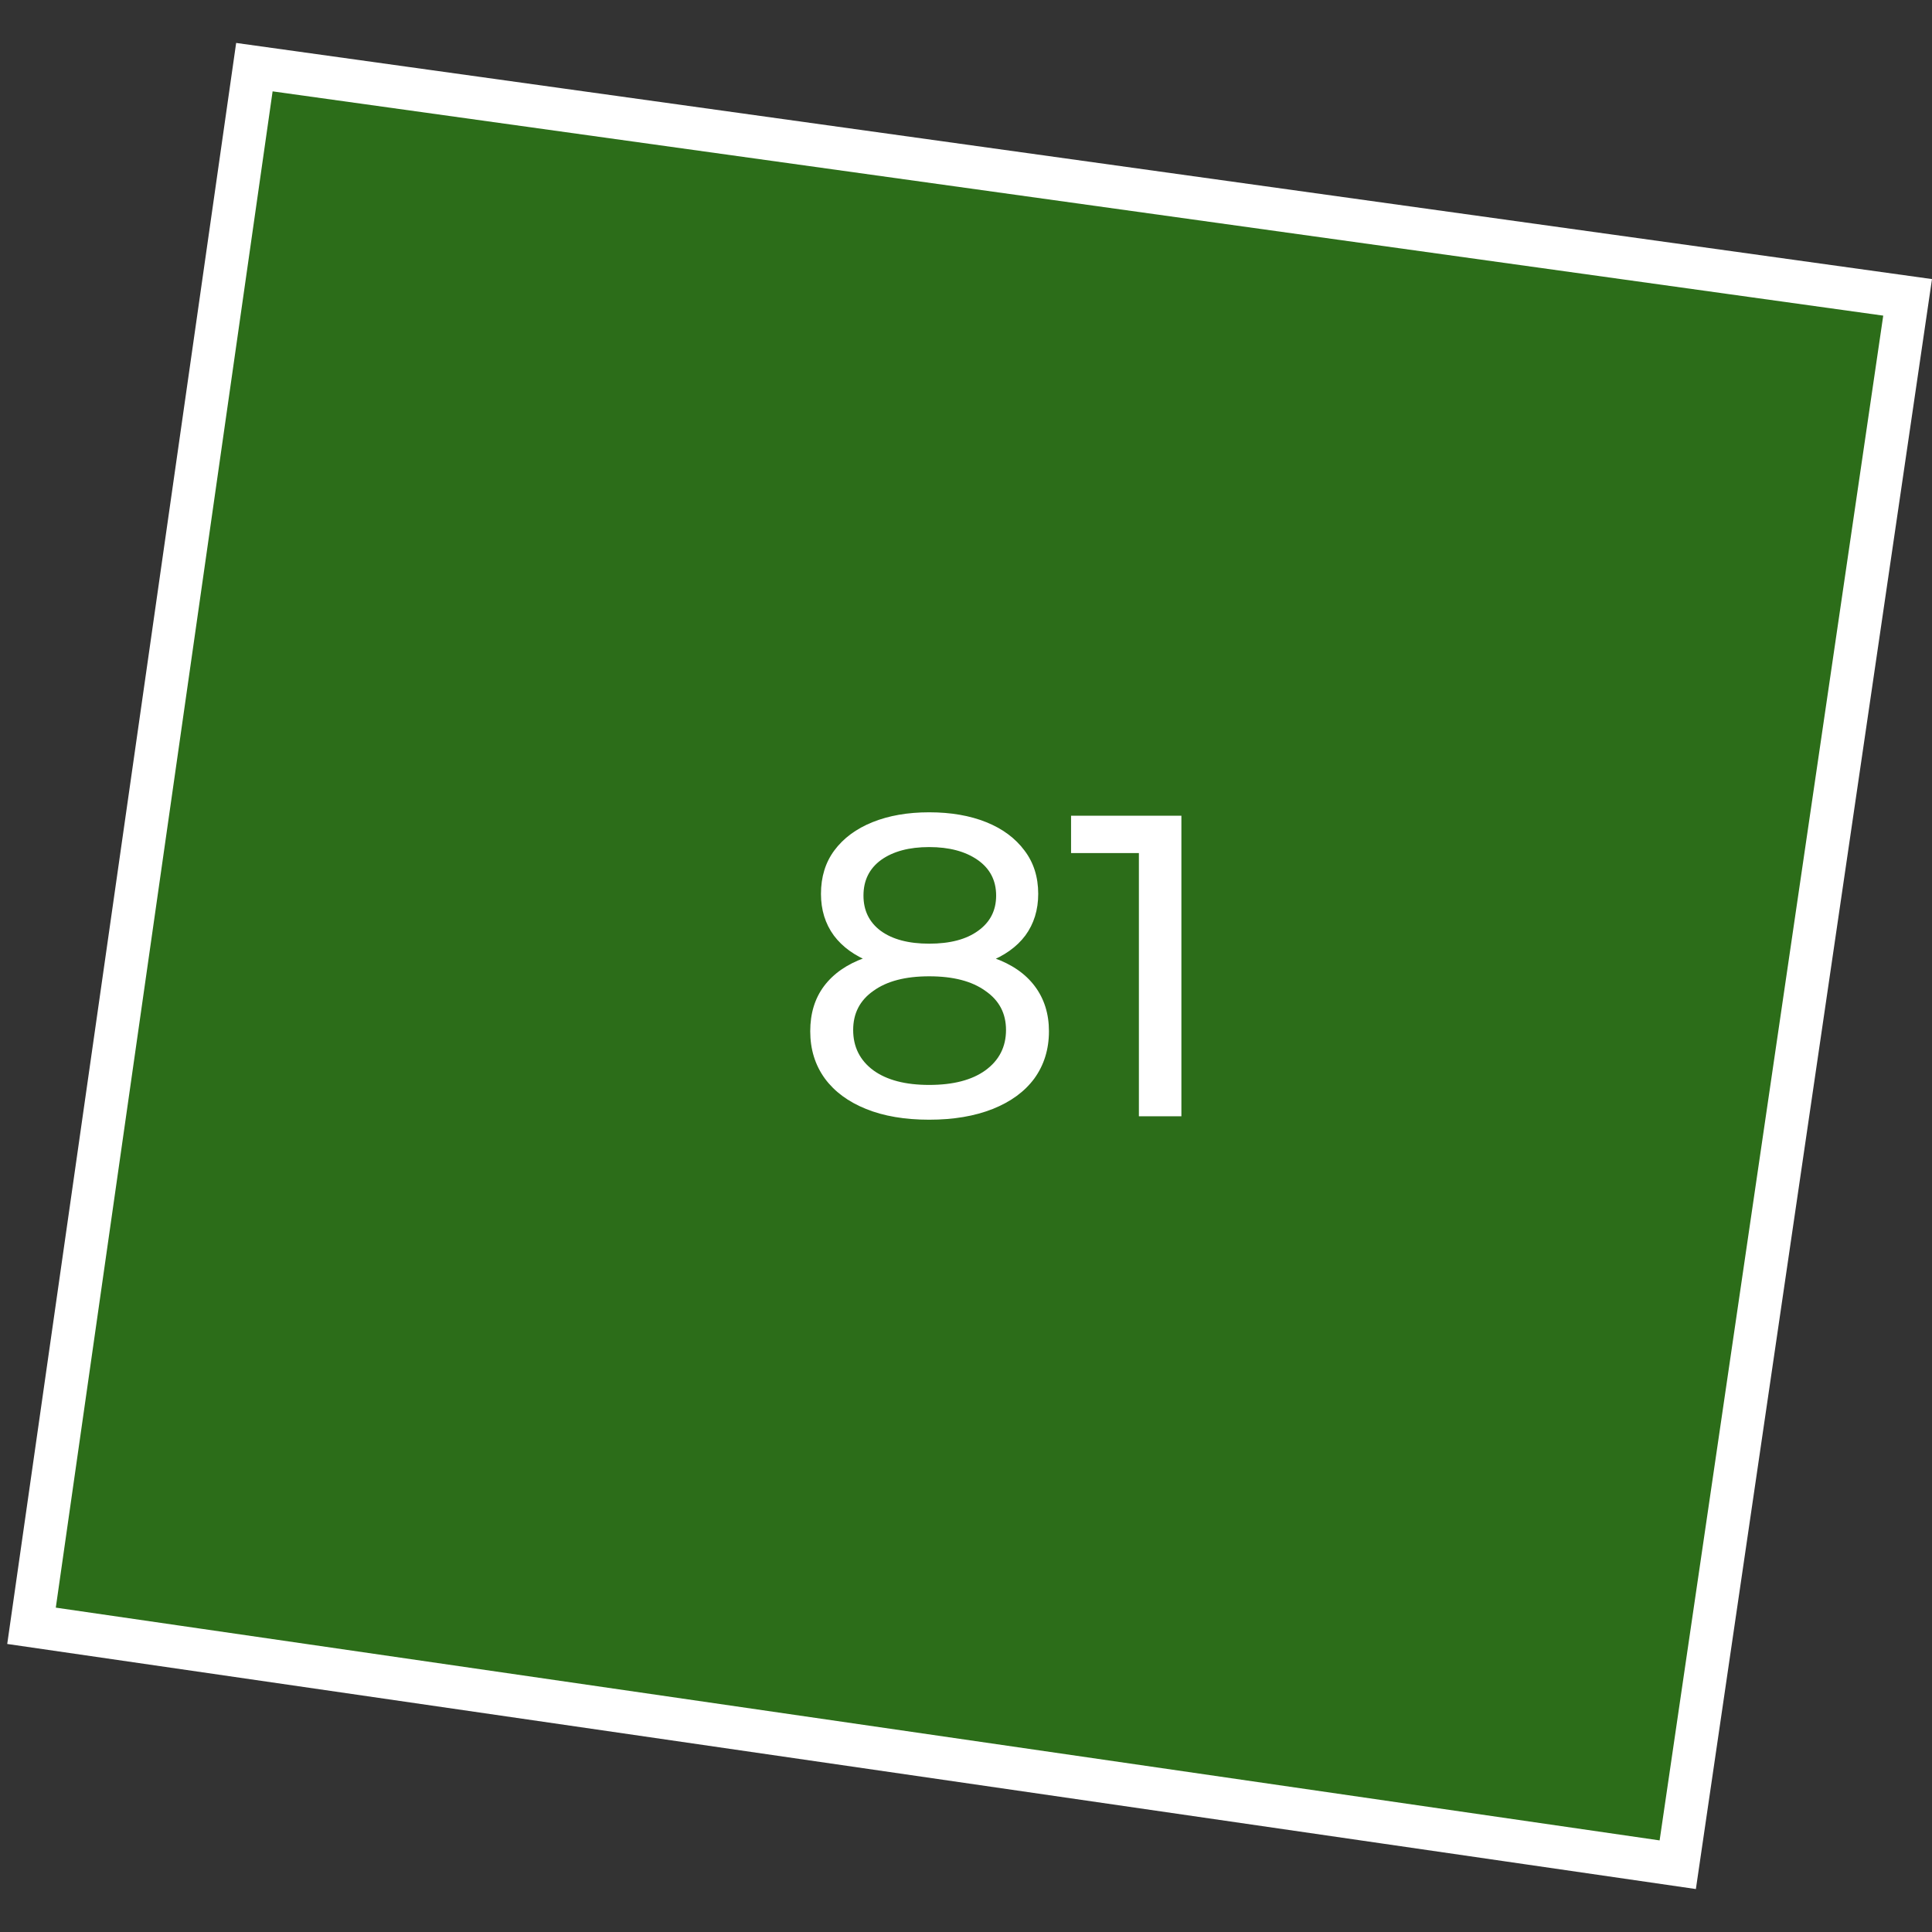 <?xml version="1.0" encoding="UTF-8"?> <svg xmlns="http://www.w3.org/2000/svg" width="45" height="45" viewBox="0 0 45 45" fill="none"><rect x="0" y="0" width="45" height="45" fill="#333333" stroke="none"/><path d="M39.078 43.433L0.734 37.868L5.925 1.564L44.432 6.926L39.078 43.433Z" fill="#26A900" fill-opacity="0.5" stroke="white"></path><path d="M21.642 26.08C21.075 26.08 20.585 25.997 20.172 25.83C19.758 25.663 19.438 25.427 19.212 25.12C18.985 24.807 18.872 24.44 18.872 24.02C18.872 23.607 18.978 23.257 19.192 22.97C19.412 22.677 19.728 22.457 20.142 22.31C20.555 22.157 21.055 22.08 21.642 22.08C22.228 22.08 22.728 22.157 23.142 22.31C23.562 22.457 23.882 22.677 24.102 22.97C24.322 23.263 24.432 23.613 24.432 24.02C24.432 24.44 24.318 24.807 24.092 25.12C23.865 25.427 23.542 25.663 23.122 25.83C22.702 25.997 22.208 26.08 21.642 26.08ZM21.642 25.27C22.202 25.27 22.638 25.157 22.952 24.93C23.272 24.697 23.432 24.383 23.432 23.99C23.432 23.603 23.272 23.3 22.952 23.08C22.638 22.853 22.202 22.74 21.642 22.74C21.088 22.74 20.655 22.853 20.342 23.08C20.028 23.3 19.872 23.603 19.872 23.99C19.872 24.383 20.028 24.697 20.342 24.93C20.655 25.157 21.088 25.27 21.642 25.27ZM21.642 22.62C21.108 22.62 20.655 22.55 20.282 22.41C19.908 22.263 19.622 22.057 19.422 21.79C19.222 21.517 19.122 21.193 19.122 20.82C19.122 20.427 19.225 20.09 19.432 19.81C19.645 19.523 19.942 19.303 20.322 19.15C20.702 18.997 21.142 18.92 21.642 18.92C22.148 18.92 22.592 18.997 22.972 19.15C23.352 19.303 23.648 19.523 23.862 19.81C24.075 20.09 24.182 20.427 24.182 20.82C24.182 21.193 24.082 21.517 23.882 21.79C23.682 22.057 23.392 22.263 23.012 22.41C22.632 22.55 22.175 22.62 21.642 22.62ZM21.642 21.98C22.128 21.98 22.508 21.88 22.782 21.68C23.062 21.48 23.202 21.207 23.202 20.86C23.202 20.507 23.058 20.23 22.772 20.03C22.485 19.83 22.108 19.73 21.642 19.73C21.175 19.73 20.802 19.83 20.522 20.03C20.248 20.23 20.112 20.507 20.112 20.86C20.112 21.207 20.245 21.48 20.512 21.68C20.785 21.88 21.162 21.98 21.642 21.98ZM26.527 26V19.4L26.957 19.87H24.947V19H27.517V26H26.527Z" fill="white"></path></svg> 
